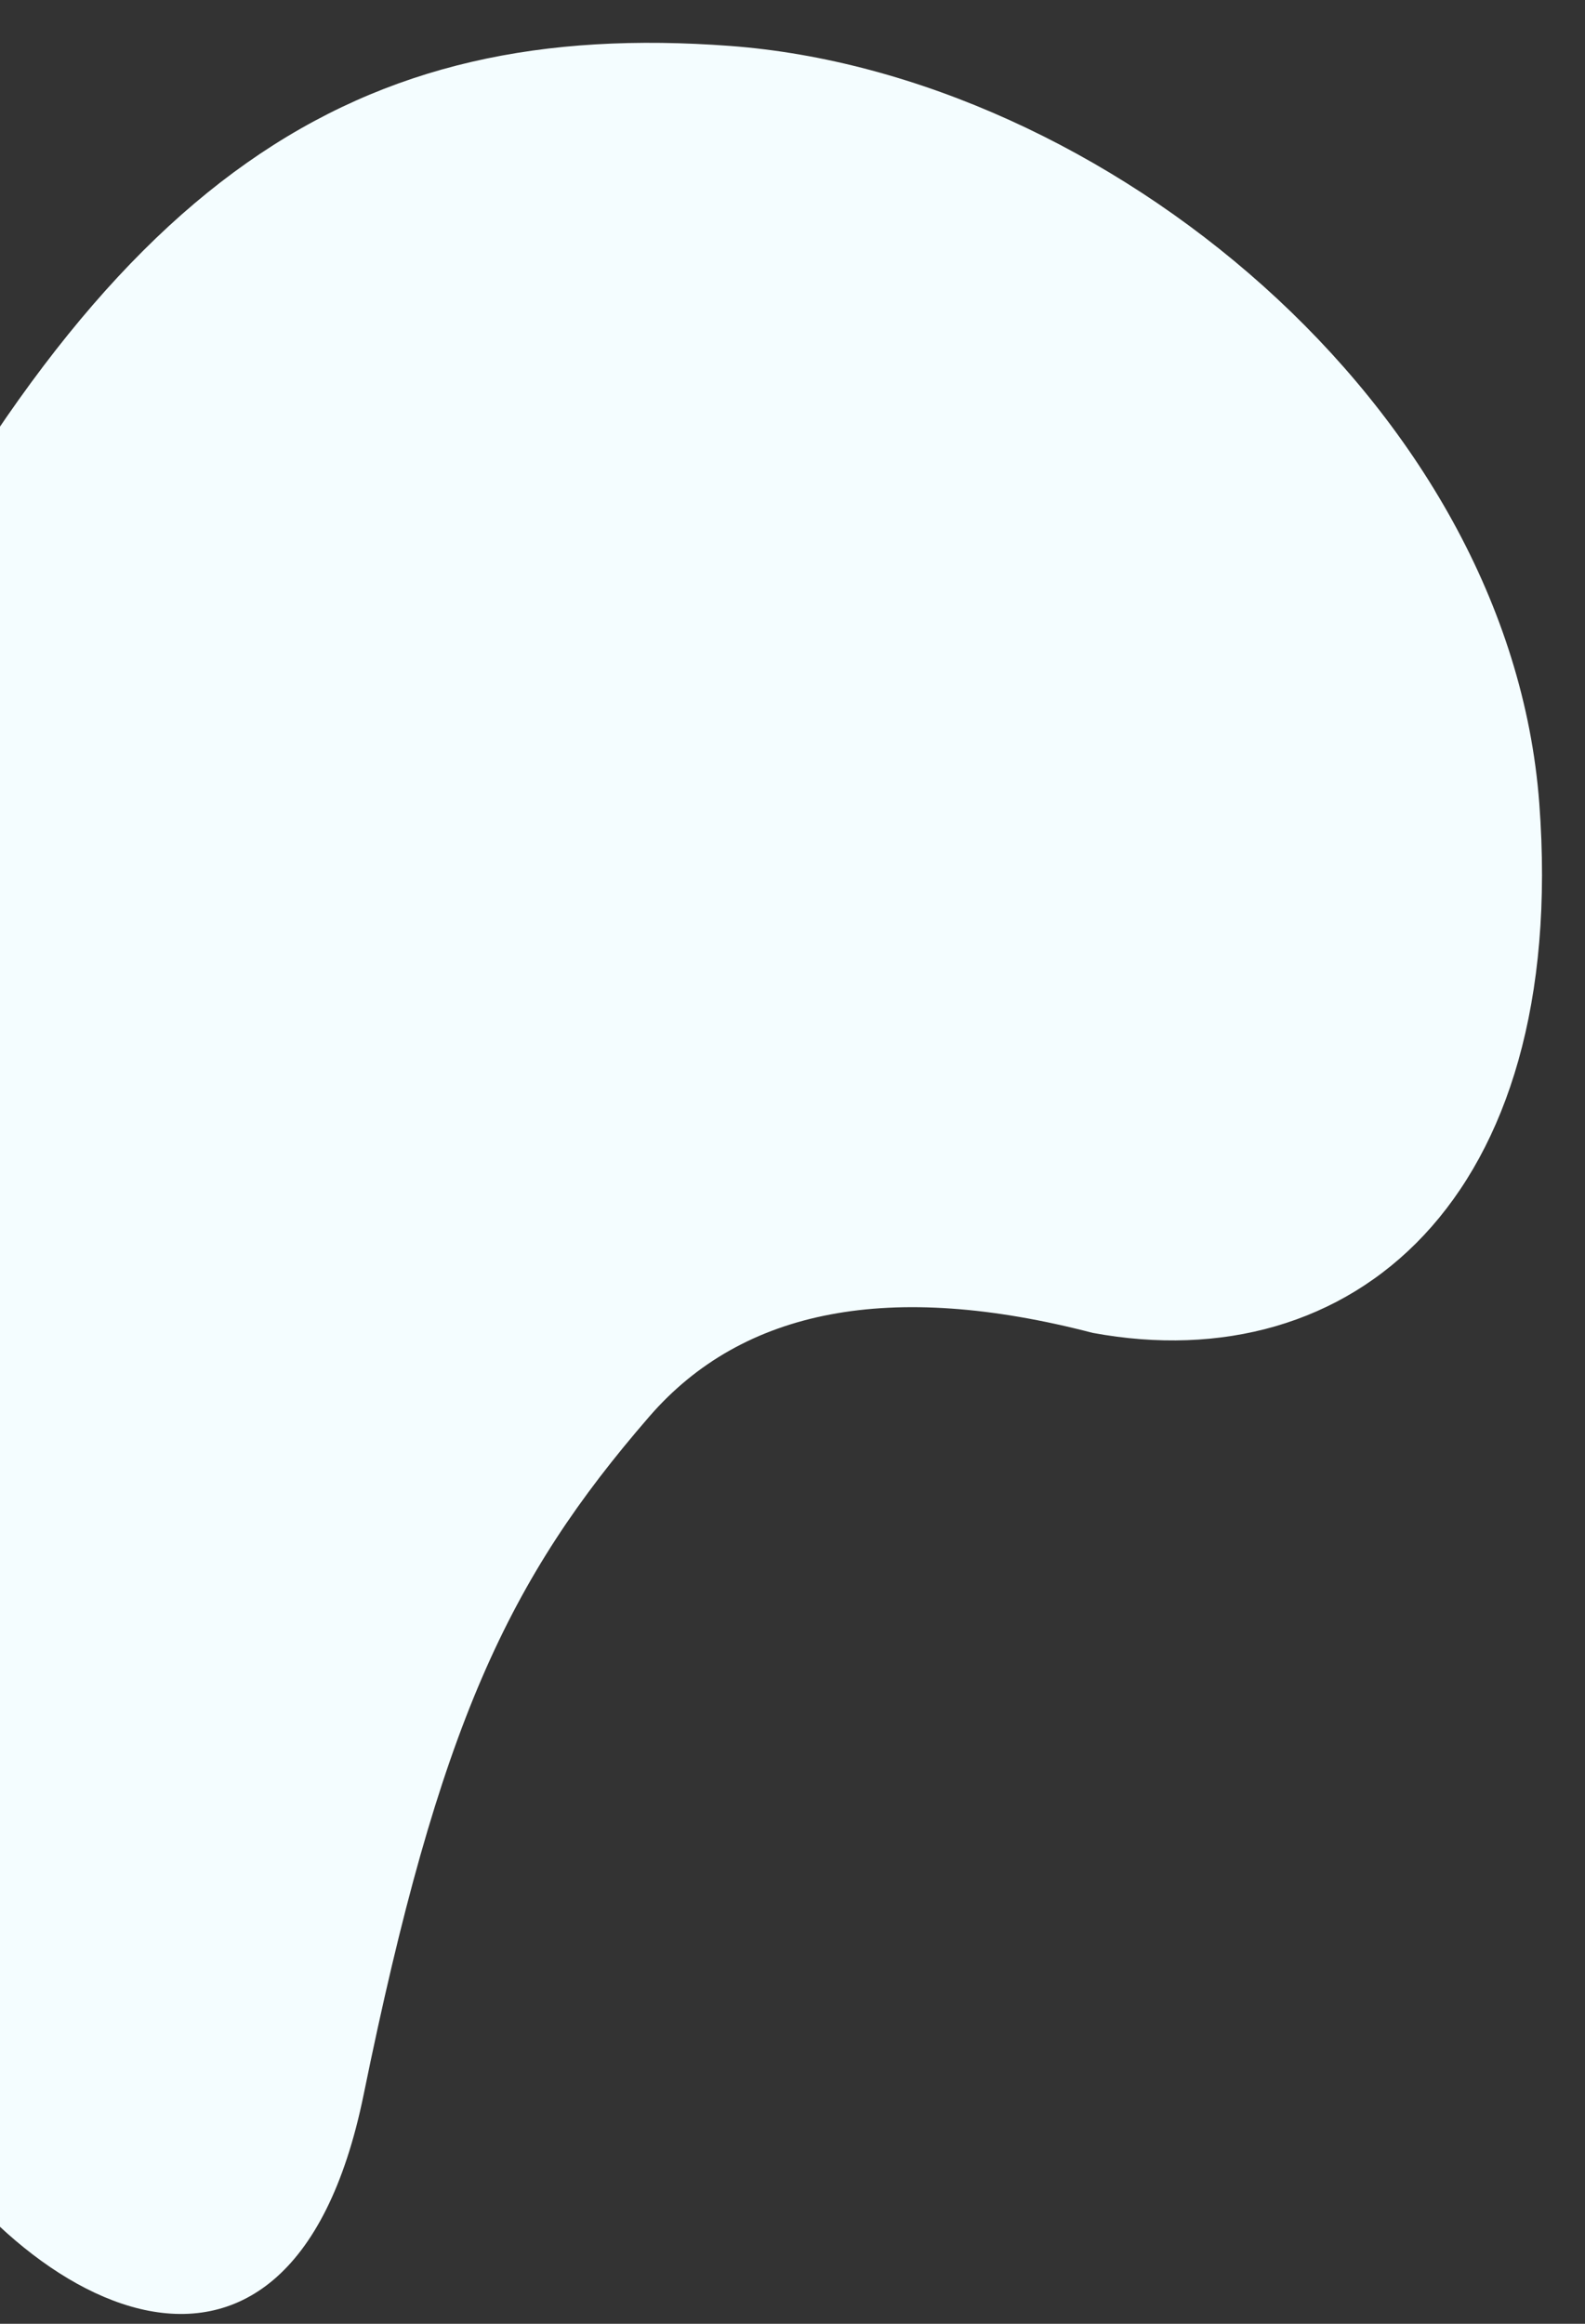 <svg xmlns="http://www.w3.org/2000/svg" xmlns:xlink="http://www.w3.org/1999/xlink" width="249" height="365" viewBox="0 0 249 365"><rect x="0" y="0" width="249" height="365" fill="#333333" stroke="none"/><defs><style>.a{fill:none;stroke:#707070;}.b{clip-path:url(#a);}.c{fill:#f4fdff;}</style><clipPath id="a"><rect class="a" width="249" height="365" transform="translate(0 989)"/></clipPath></defs><g class="b" transform="translate(0 -989)"><path class="c" d="M12.139,91.526C41.246,36.135,85.276,30.28,115.72,58.174Q149.5,93.865,181.766,83.94c32.271-9.925,53.61-23.508,94.492-66.531s65.473,2.322,62.013,42.833S305.719,200.1,227.929,247.5,104.256,294.515,56.9,259.786-16.97,146.915,12.139,91.526Z" transform="matrix(-0.848, 0.53, -0.53, -0.848, 300.621, 1186.356)"/></g></svg>